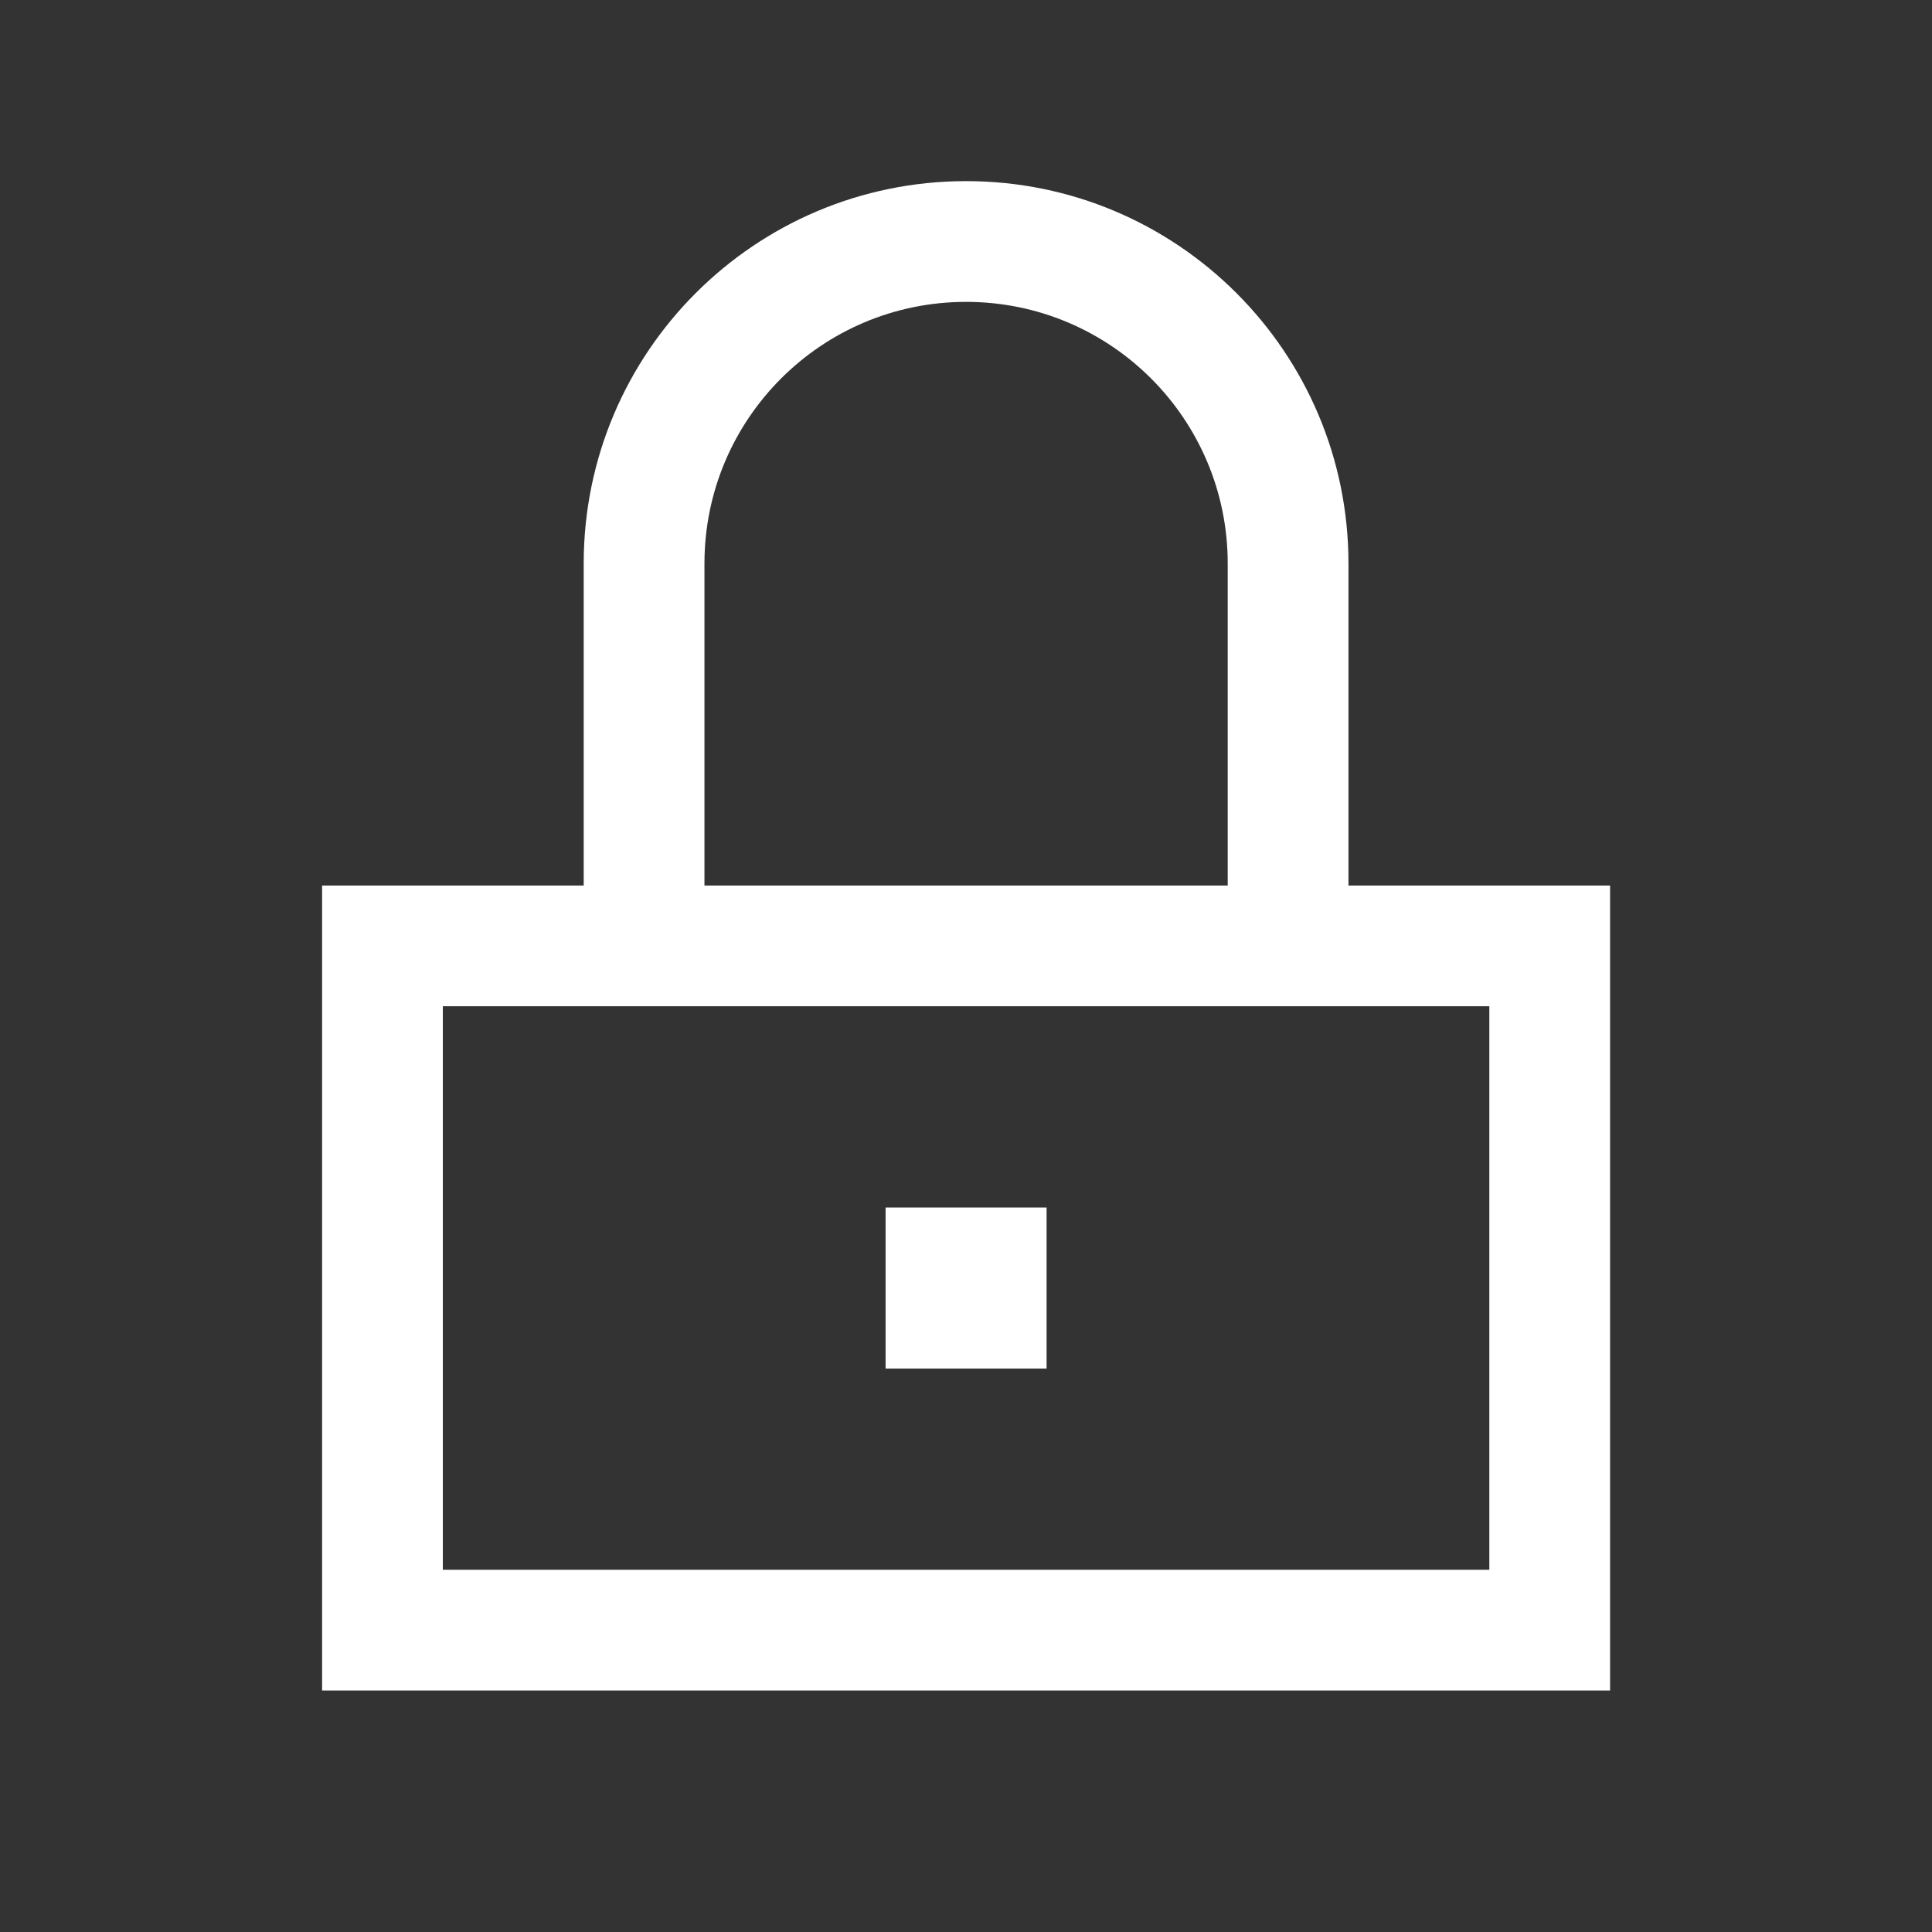 <svg width="56" height="56" viewBox="0 0 56 56" fill="none" xmlns="http://www.w3.org/2000/svg">
    <rect x="0" y="0" width="56" height="56" fill="#333333" stroke="none"/>
    <path fill-rule="evenodd" clip-rule="evenodd" d="M16.919 16.333C16.919 10.212 21.881 5.25 28.003 5.25C34.124 5.25 39.086 10.212 39.086 16.333V25.667H46.669V49H9.336V25.667H16.919V16.333ZM35.586 16.333V25.667H20.419V16.333C20.419 12.145 23.814 8.75 28.003 8.75C32.191 8.75 35.586 12.145 35.586 16.333ZM12.836 29.167V45.5H43.169V29.167H12.836ZM30.336 39.667V35H25.669V39.667H30.336Z" fill="white"/>
</svg>
